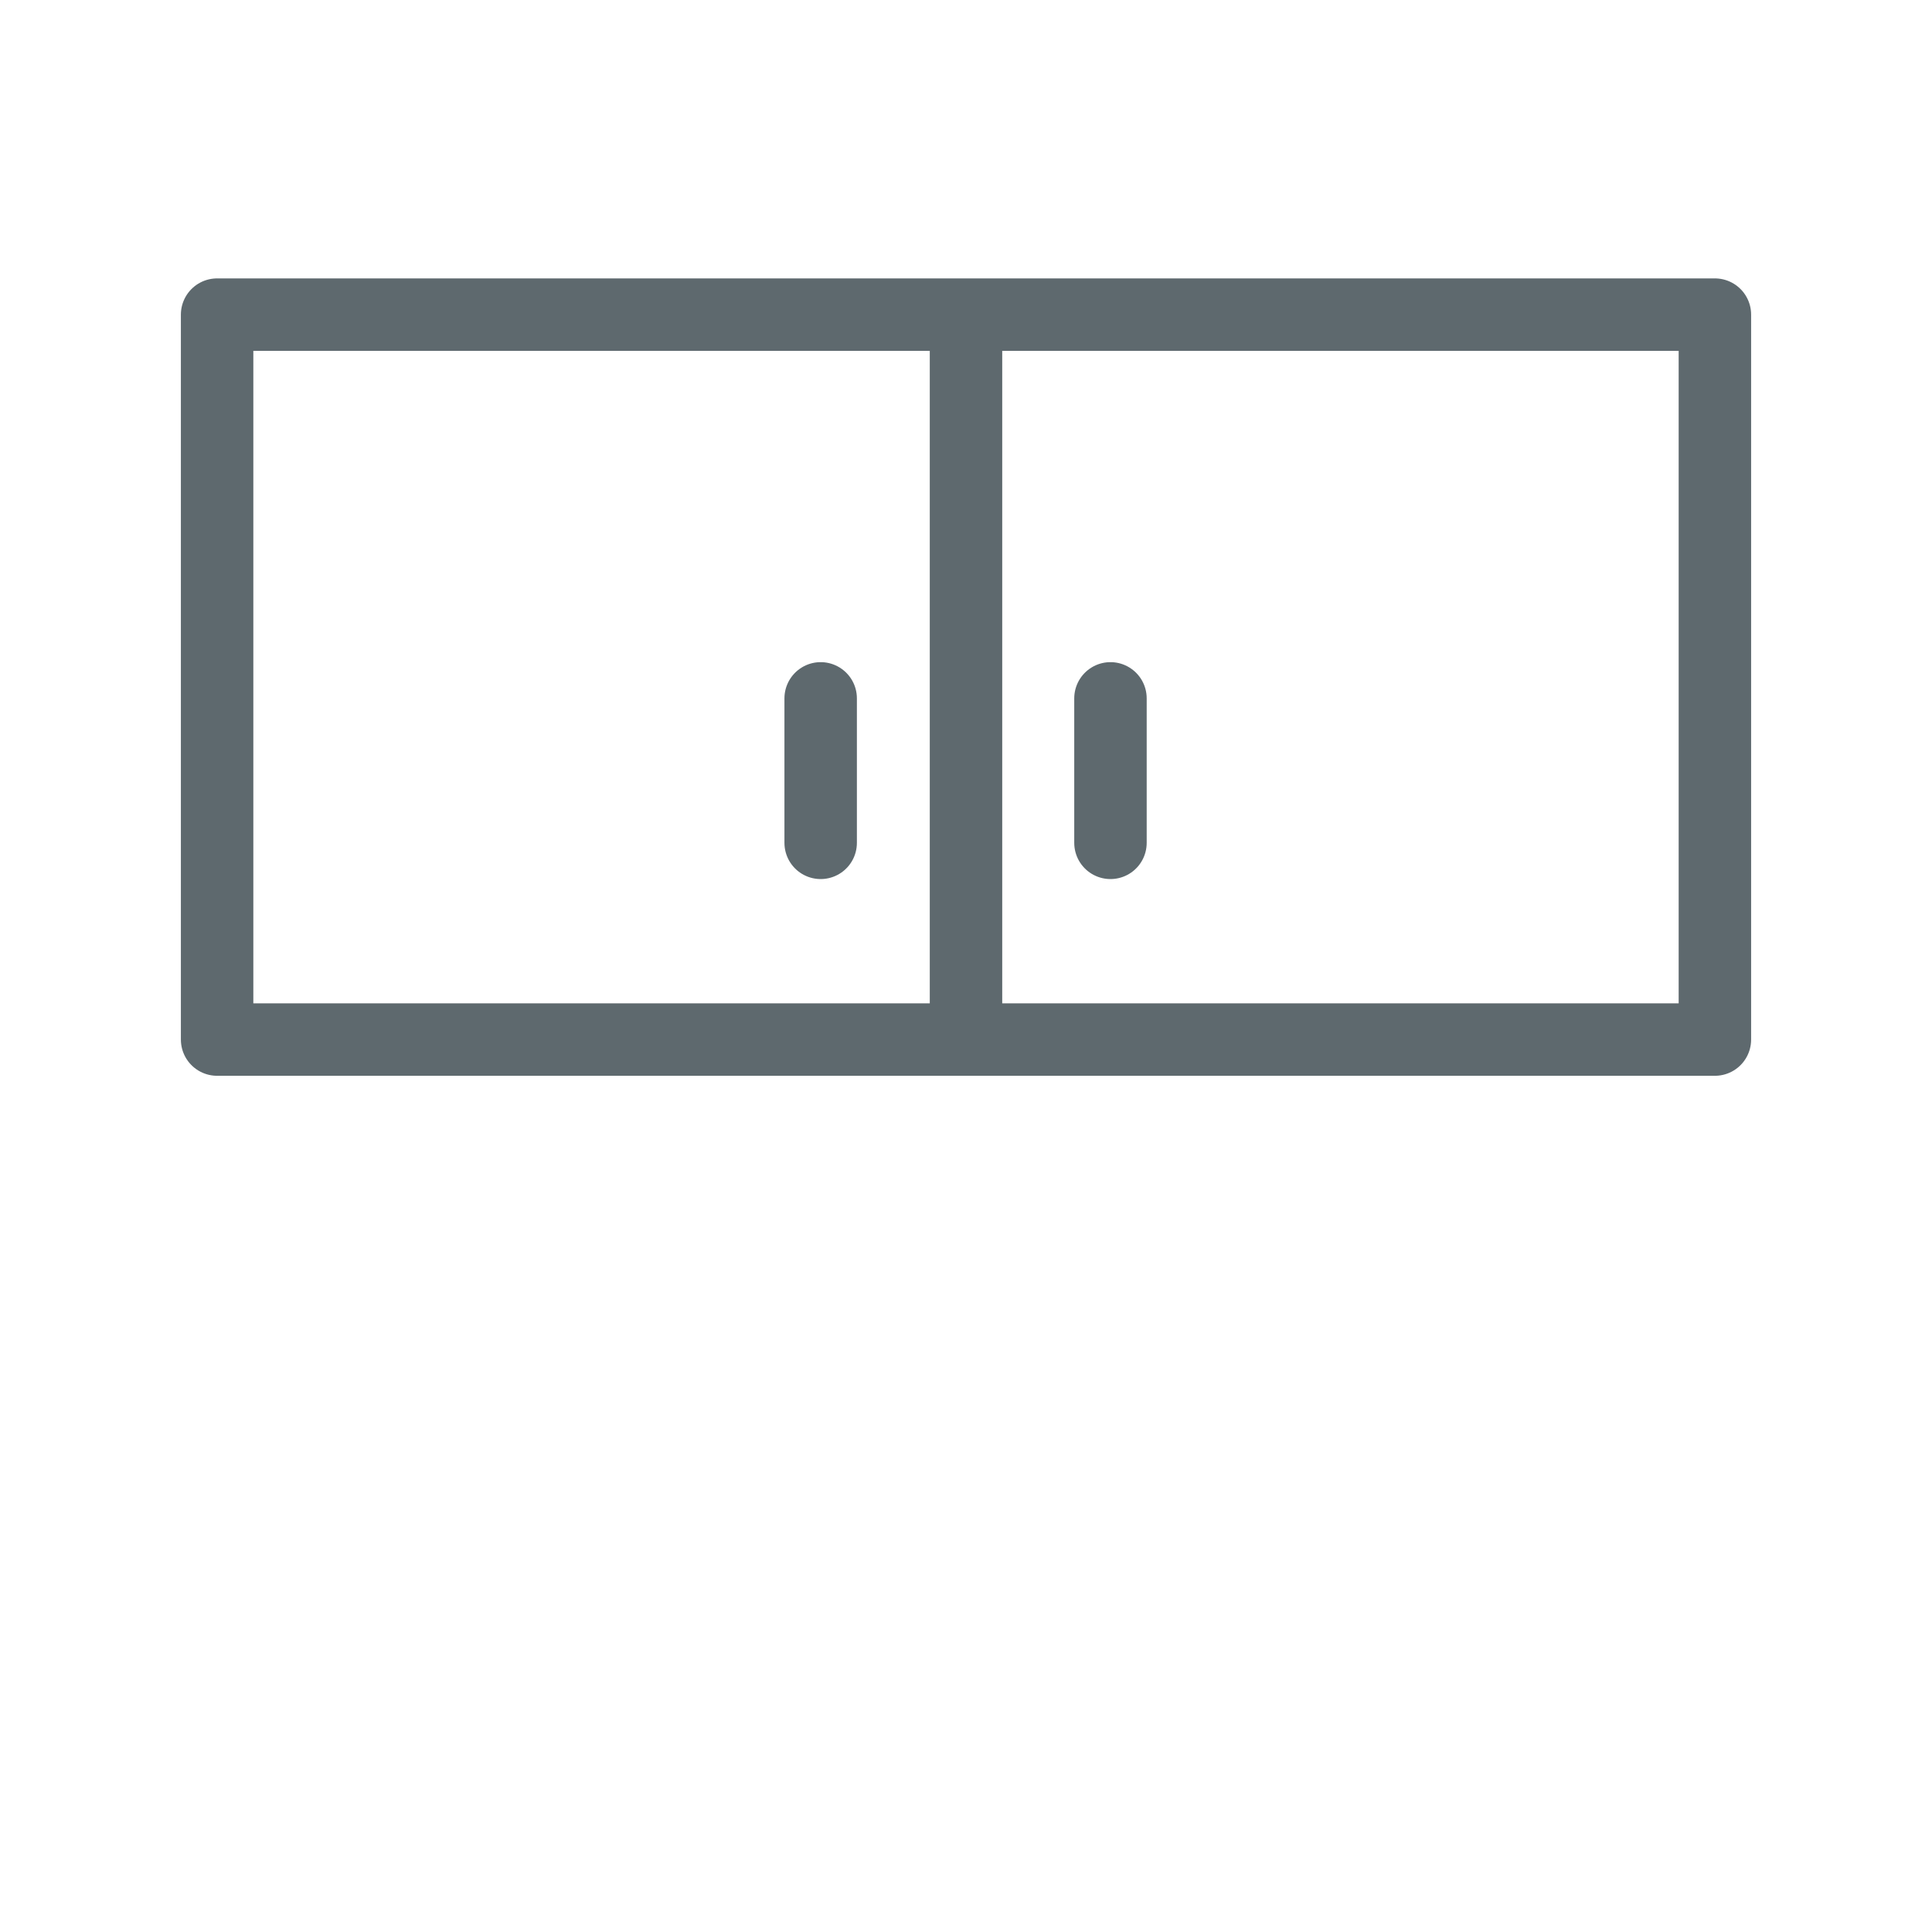 <svg width="40" height="40" viewBox="0 0 40 40" fill="none" xmlns="http://www.w3.org/2000/svg">
<path d="M20 6.514H4.495V21.523H6.495H20M20 6.514H35.505V21.523H33.505H20M20 6.514V21.523M16.991 14.459V17.45M22.991 14.459V17.45" stroke="#5E696E" stroke-width="1.5" stroke-miterlimit="22.926" stroke-linecap="round" stroke-linejoin="round"/>
</svg>
